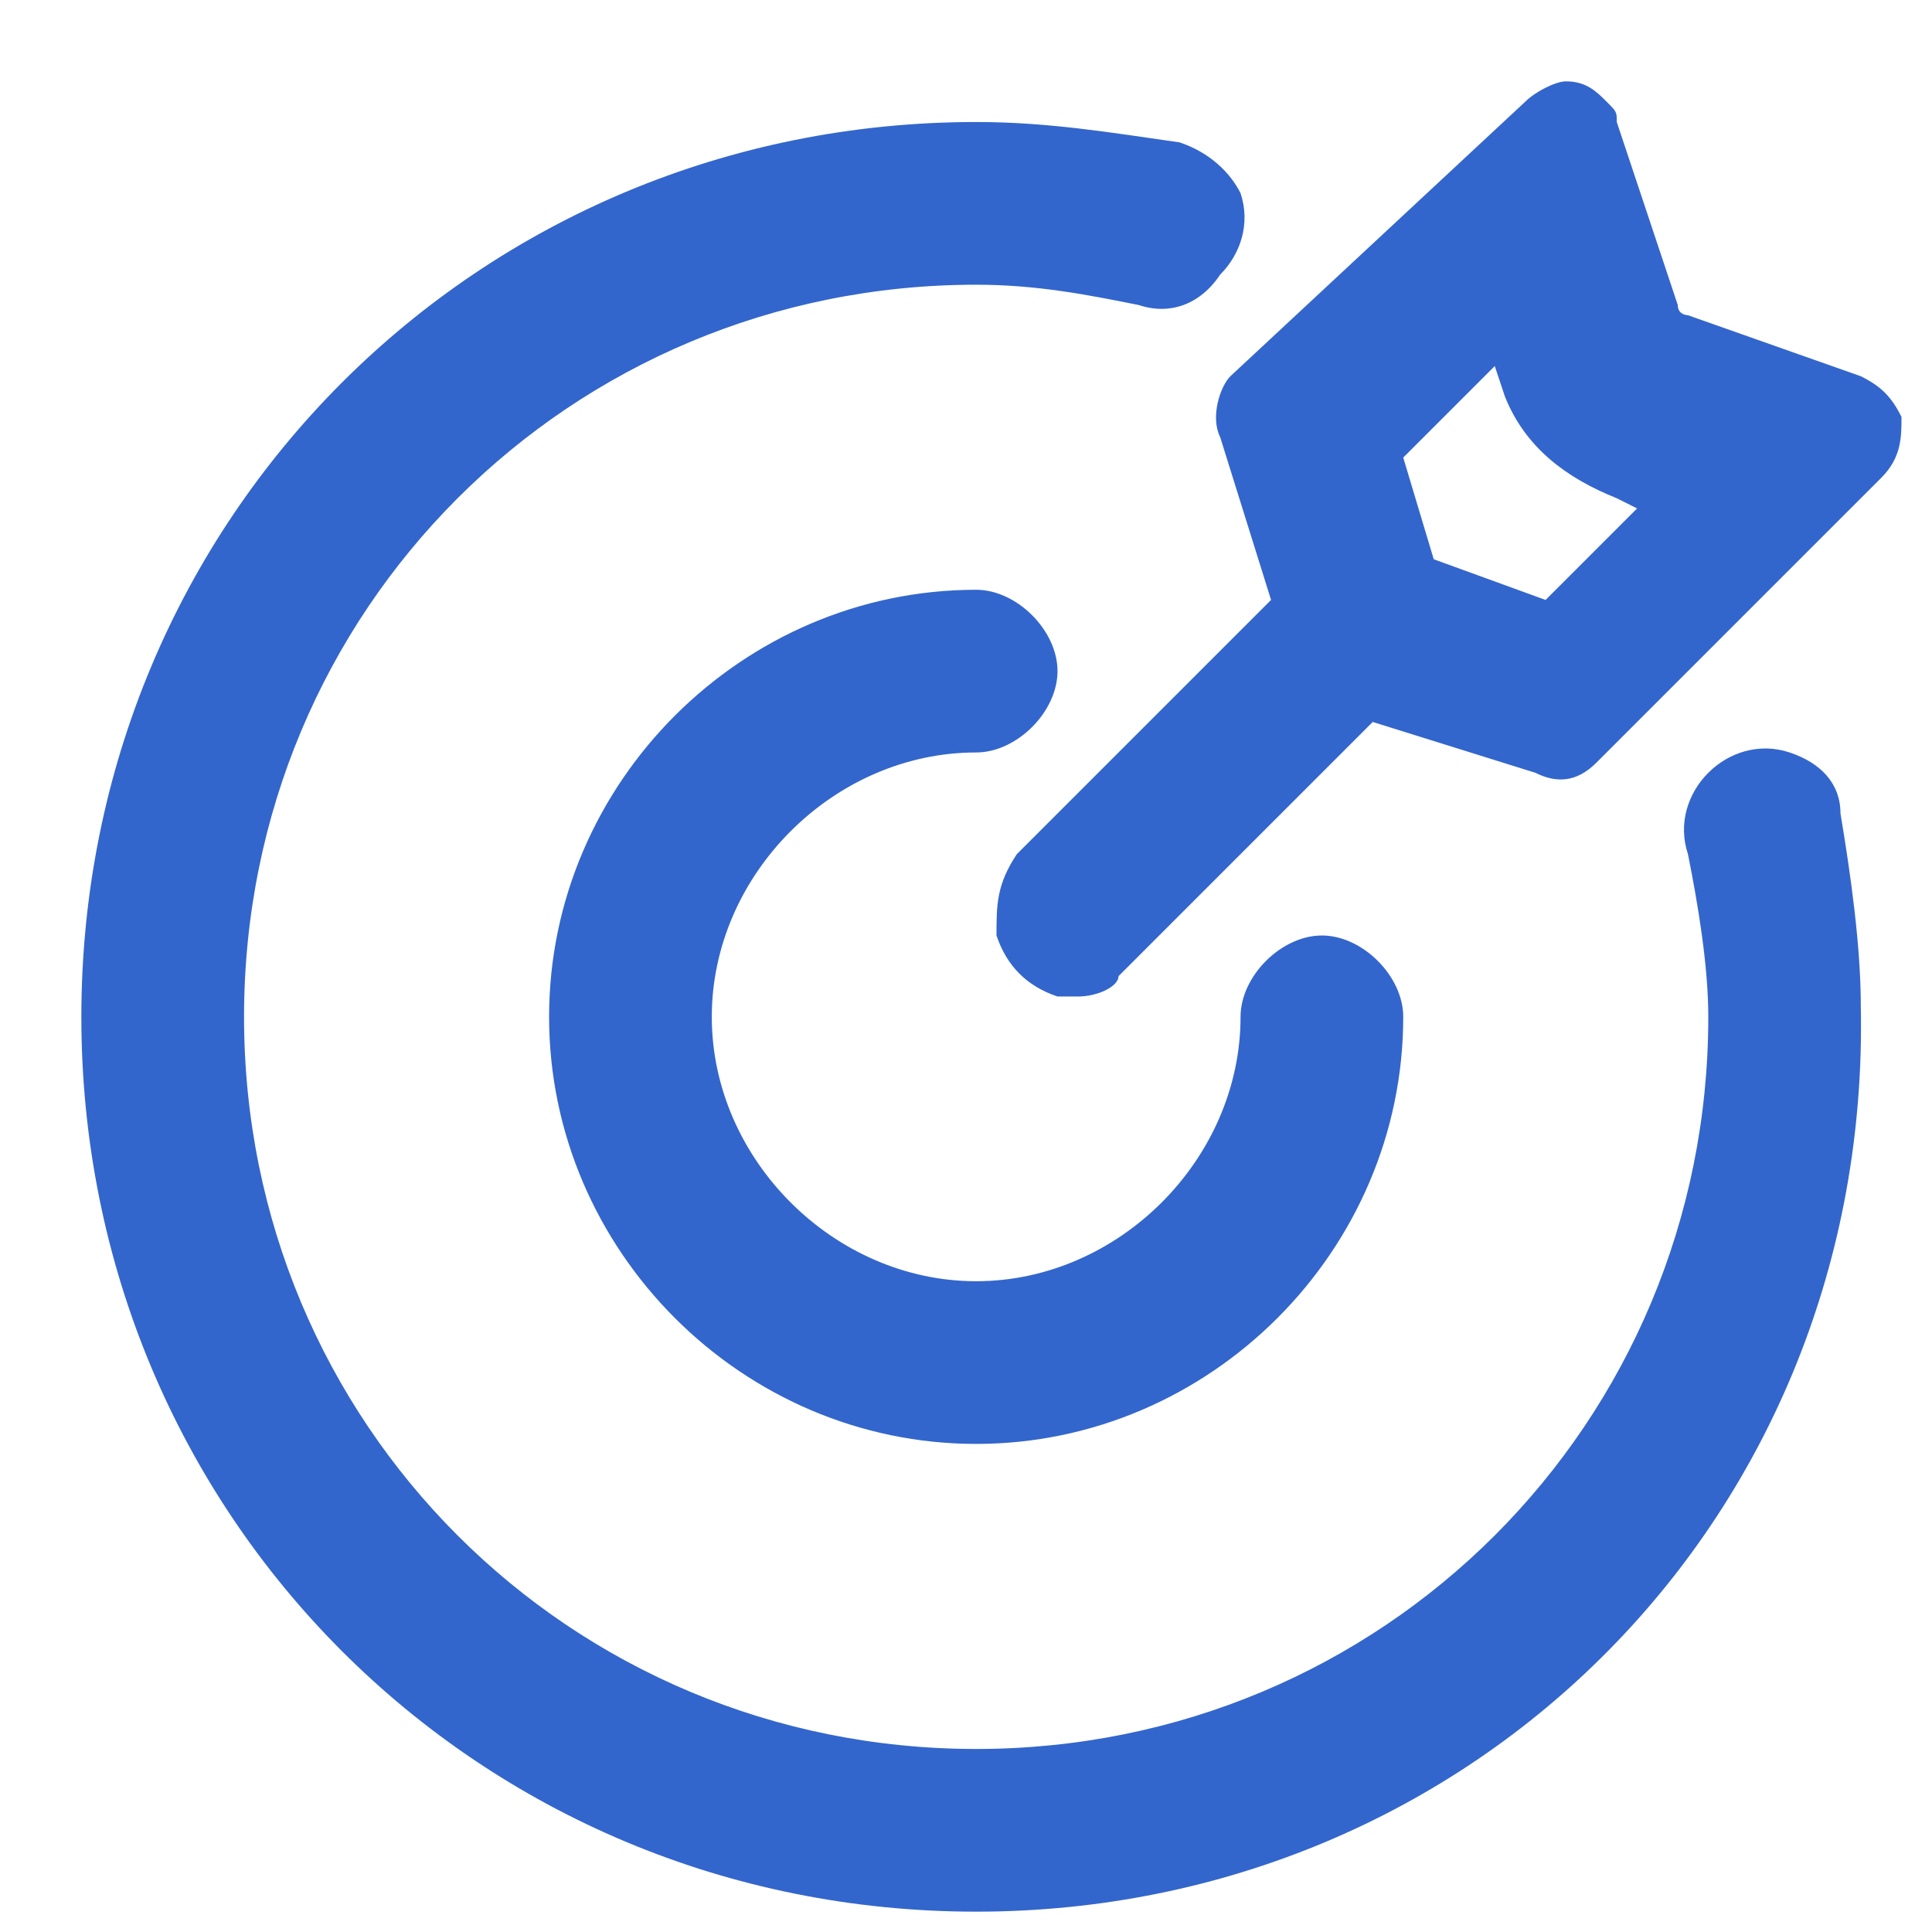 <?xml version="1.0" standalone="no"?><!DOCTYPE svg PUBLIC "-//W3C//DTD SVG 1.1//EN" "http://www.w3.org/Graphics/SVG/1.1/DTD/svg11.dtd"><svg t="1753530907601" class="icon" viewBox="0 0 1024 1024" version="1.1" xmlns="http://www.w3.org/2000/svg" p-id="3993" xmlns:xlink="http://www.w3.org/1999/xlink" width="70" height="70"><path d="M517.389 75.453c37.726 0 70.063 5.389 102.4 10.779 10.779 0 21.558 10.779 21.558 21.558s0 21.558-5.389 32.337-21.558 10.779-32.337 10.779c-26.947-5.389-53.895-10.779-86.232-10.779-220.968 0-398.821 177.853-398.821 398.821s177.853 398.821 398.821 398.821S916.211 759.916 916.211 538.947c0-32.337-5.389-59.284-10.779-86.232 0-10.779 0-21.558 10.779-32.337 10.779-5.389 21.558-10.779 32.337-5.389 10.779 0 21.558 10.779 21.558 21.558 5.389 32.337 10.779 70.063 10.779 102.4 0 253.305-210.189 463.495-463.495 463.495S53.895 797.642 53.895 538.947s210.189-463.495 463.495-463.495z m0 247.916c16.168 0 32.337 16.168 32.337 32.337s-16.168 32.337-32.337 32.337c-80.842 0-150.905 70.063-150.905 150.905s70.063 150.905 150.905 150.905 150.905-70.063 150.905-150.905c0-16.168 16.168-32.337 32.337-32.337s32.337 16.168 32.337 32.337c0 118.568-97.011 215.579-215.579 215.579s-215.579-97.011-215.579-215.579 97.011-215.579 215.579-215.579z m328.758-264.084s5.389 5.389 5.389 10.779l26.947 91.621c0 5.389 5.389 10.779 16.168 16.168l91.621 32.337c5.389 0 10.779 10.779 16.168 16.168s0 16.168-5.389 21.558l-150.905 150.905c-5.389 5.389-16.168 5.389-21.558 5.389l-91.621-32.337L592.842 506.611c-5.389 10.779-16.168 16.168-26.947 10.779-16.168-5.389-21.558-10.779-26.947-21.558 0-10.779 0-26.947 10.779-32.337L689.853 323.368l-32.337-91.621c0-5.389 0-16.168 5.389-21.558l150.905-150.905c10.779-5.389 21.558-5.389 32.337 0z m-48.505 113.179l-64.674 64.674 21.558 70.063 70.063 21.558 64.674-64.674-26.947-10.779c-21.558-5.389-43.116-26.947-53.895-48.505v-5.389l-10.779-26.947z" fill="#3366cc" p-id="3994"></path><path d="M517.389 1013.221C253.305 1013.221 43.116 803.032 43.116 538.947s210.189-474.274 474.274-474.274c37.726 0 70.063 5.389 107.789 10.779 16.168 5.389 26.947 16.168 32.337 26.947 5.389 16.168 0 32.337-10.779 43.116-10.779 16.168-26.947 21.558-43.116 16.168-26.947-5.389-53.895-10.779-86.232-10.779-215.579 0-388.042 172.463-388.042 388.042s172.463 388.042 388.042 388.042 388.042-172.463 388.042-388.042c0-26.947-5.389-59.284-10.779-86.232-5.389-16.168 0-32.337 10.779-43.116 10.779-10.779 26.947-16.168 43.116-10.779 16.168 5.389 26.947 16.168 26.947 32.337 5.389 32.337 10.779 70.063 10.779 102.4 5.389 269.474-204.8 479.663-468.884 479.663z m0-926.989C269.474 86.232 64.674 291.032 64.674 538.947s204.8 452.716 452.716 452.716S970.105 786.863 970.105 538.947c0-32.337-5.389-64.674-10.779-97.011 0-5.389-5.389-16.168-16.168-16.168-5.389 0-16.168 0-21.558 5.389-5.389 5.389-5.389 10.779-5.389 16.168 5.389 26.947 10.779 59.284 10.779 91.621 0 226.358-183.242 409.6-409.6 409.6S107.789 765.305 107.789 538.947s183.242-409.6 409.6-409.6c32.337 0 59.284 5.389 91.621 10.779 5.389 0 16.168 0 21.558-5.389 5.389-5.389 5.389-16.168 5.389-21.558 0-5.389-10.779-10.779-16.168-16.168-32.337-5.389-70.063-10.779-102.4-10.779z m0 679.074c-123.958 0-226.358-102.4-226.358-226.358s102.4-226.358 226.358-226.358c21.558 0 43.116 21.558 43.116 43.116s-21.558 43.116-43.116 43.116C441.937 398.821 377.263 463.495 377.263 538.947s64.674 140.126 140.126 140.126 140.126-64.674 140.126-140.126c0-21.558 21.558-43.116 43.116-43.116s43.116 21.558 43.116 43.116c0 123.958-102.4 226.358-226.358 226.358z m0-431.158c-113.179 0-204.8 91.621-204.8 204.8s91.621 204.8 204.8 204.8 204.8-91.621 204.8-204.8c0-10.779-10.779-21.558-21.558-21.558s-21.558 10.779-21.558 21.558c0 91.621-70.063 161.684-161.684 161.684s-161.684-70.063-161.684-161.684 70.063-161.684 161.684-161.684c10.779 0 21.558-10.779 21.558-21.558s-10.779-21.558-21.558-21.558z m53.895 194.021h-10.779c-16.168-5.389-26.947-16.168-32.337-32.337 0-16.168 0-26.947 10.779-43.116l134.737-134.737-26.947-86.232c-5.389-10.779 0-26.947 5.389-32.337L808.421 53.895c5.389-5.389 16.168-10.779 21.558-10.779 10.779 0 16.168 5.389 21.558 10.779 5.389 5.389 5.389 5.389 5.389 10.779l32.337 97.011c0 5.389 5.389 5.389 5.389 5.389l91.621 32.337c10.779 5.389 16.168 10.779 21.558 21.558 0 10.779 0 21.558-10.779 32.337l-150.905 150.905c-10.779 10.779-21.558 10.779-32.337 5.389l-86.232-26.947L592.842 517.389c0 5.389-10.779 10.779-21.558 10.779z m258.695-463.495c-5.389 0-5.389 0-5.389 5.389L673.684 215.579c-5.389 5.389-5.389 5.389 0 10.779L700.632 323.368l-145.516 145.516c-5.389 5.389-5.389 16.168-5.389 21.558s5.389 10.779 16.168 16.168c5.389 0 16.168 0 21.558-5.389l145.516-145.516 97.011 32.337h10.779l150.905-150.905s5.389-5.389 5.389-10.779-5.389-5.389-5.389-5.389l-91.621-32.337c-10.779-5.389-16.168-10.779-21.558-21.558l-32.337-91.621v-5.389c-10.779-5.389-16.168-5.389-16.168-5.389z m-5.389 274.863l-80.842-26.947-26.947-80.842 80.842-80.842 16.168 48.505c10.779 21.558 26.947 37.726 48.505 43.116l43.116 16.168-80.842 80.842z m-64.674-43.116l59.284 21.558 48.505-48.505-10.779-5.389c-26.947-10.779-48.505-26.947-59.284-53.895l-5.389-16.168-48.505 48.505 16.168 53.895z" fill="#3366cc" p-id="3995"></path></svg>